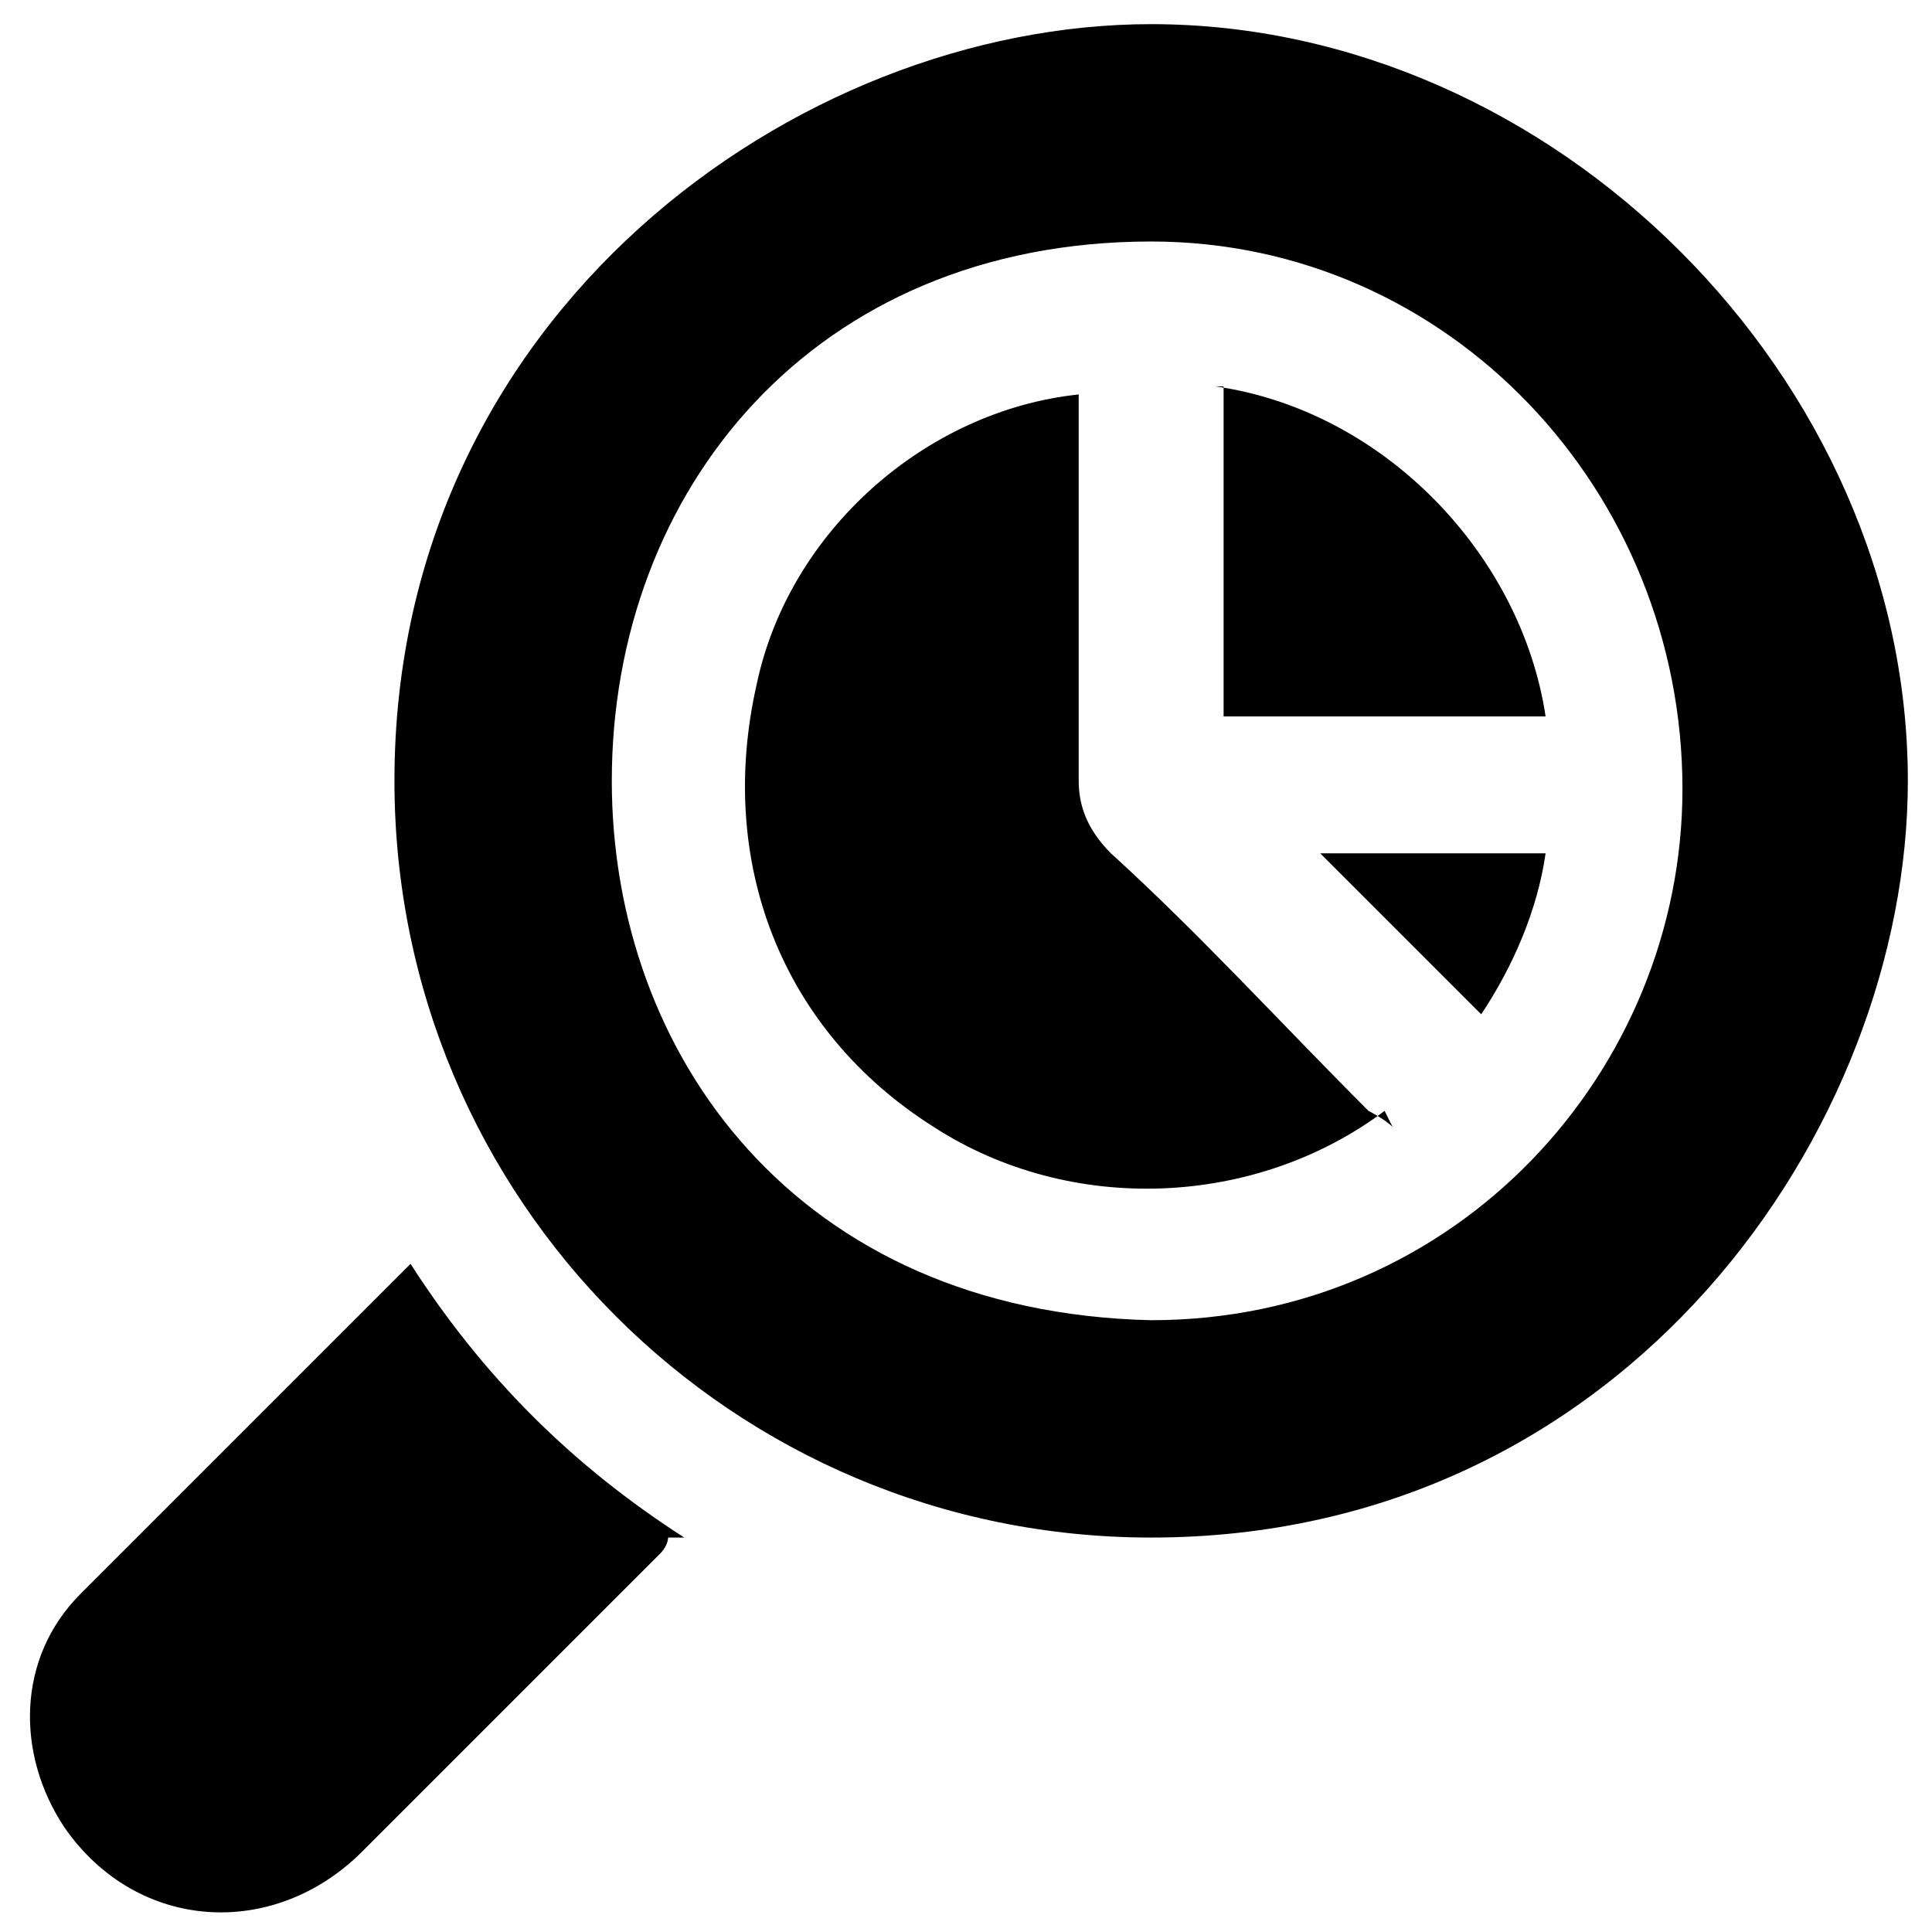 <?xml version="1.0" encoding="UTF-8"?>
<svg xmlns="http://www.w3.org/2000/svg" version="1.1" viewBox="0 0 24 24">
  <!-- Generator: Adobe Illustrator 28.7.1, SVG Export Plug-In . SVG Version: 1.2.0 Build 142)  -->
  <g>
    <g id="Layer_1">
      <g id="Layer_1-2" data-name="Layer_1">
        <g>
          <path d="M14.3.3c5,0,9.4,4.4,9.4,9.4,0,4.3-3.5,9.4-9.4,9.4-5.2,0-9.4-4.2-9.4-9.4C4.9,3.9,9.9.3,14.3.3ZM7.6,9.7c0,3.4,2.3,6.6,6.7,6.7,3.8,0,6.6-3.1,6.6-6.6,0-3.7-2.9-6.8-6.6-6.8-4.2,0-6.7,3.1-6.7,6.7Z"/>
          <path d="M8.3,19.1c0,0,0,.1-.1.2-1.2,1.2-2.5,2.5-3.7,3.7-1.1,1.1-2.8,1-3.7-.3-.6-.9-.6-2.1.2-2.9.6-.6,1.2-1.2,1.8-1.8.7-.7,1.5-1.5,2.3-2.3.9,1.4,2,2.5,3.4,3.4Z"/>
          <path d="M17.2,13.8c-1.6,1.2-3.9,1.3-5.6.2-1.9-1.2-2.7-3.3-2.2-5.5.4-1.9,2.1-3.4,4-3.6v.3c0,1.5,0,3,0,4.5,0,.3.1.6.4.9,1.1,1,2.1,2.1,3.2,3.2,0,0,.2.1.3.2Z"/>
          <path d="M15.1,4.8c2.1.3,3.8,2.1,4.1,4.1,0,0,0,0,0,0-1.3,0-2.6,0-4,0v-4.1Z"/>
          <path d="M19.2,10.6c-.1.7-.4,1.4-.8,2-.7-.7-1.3-1.3-2-2h2.8Z"/>
        </g>
      </g>
    </g>
  </g>
</svg>